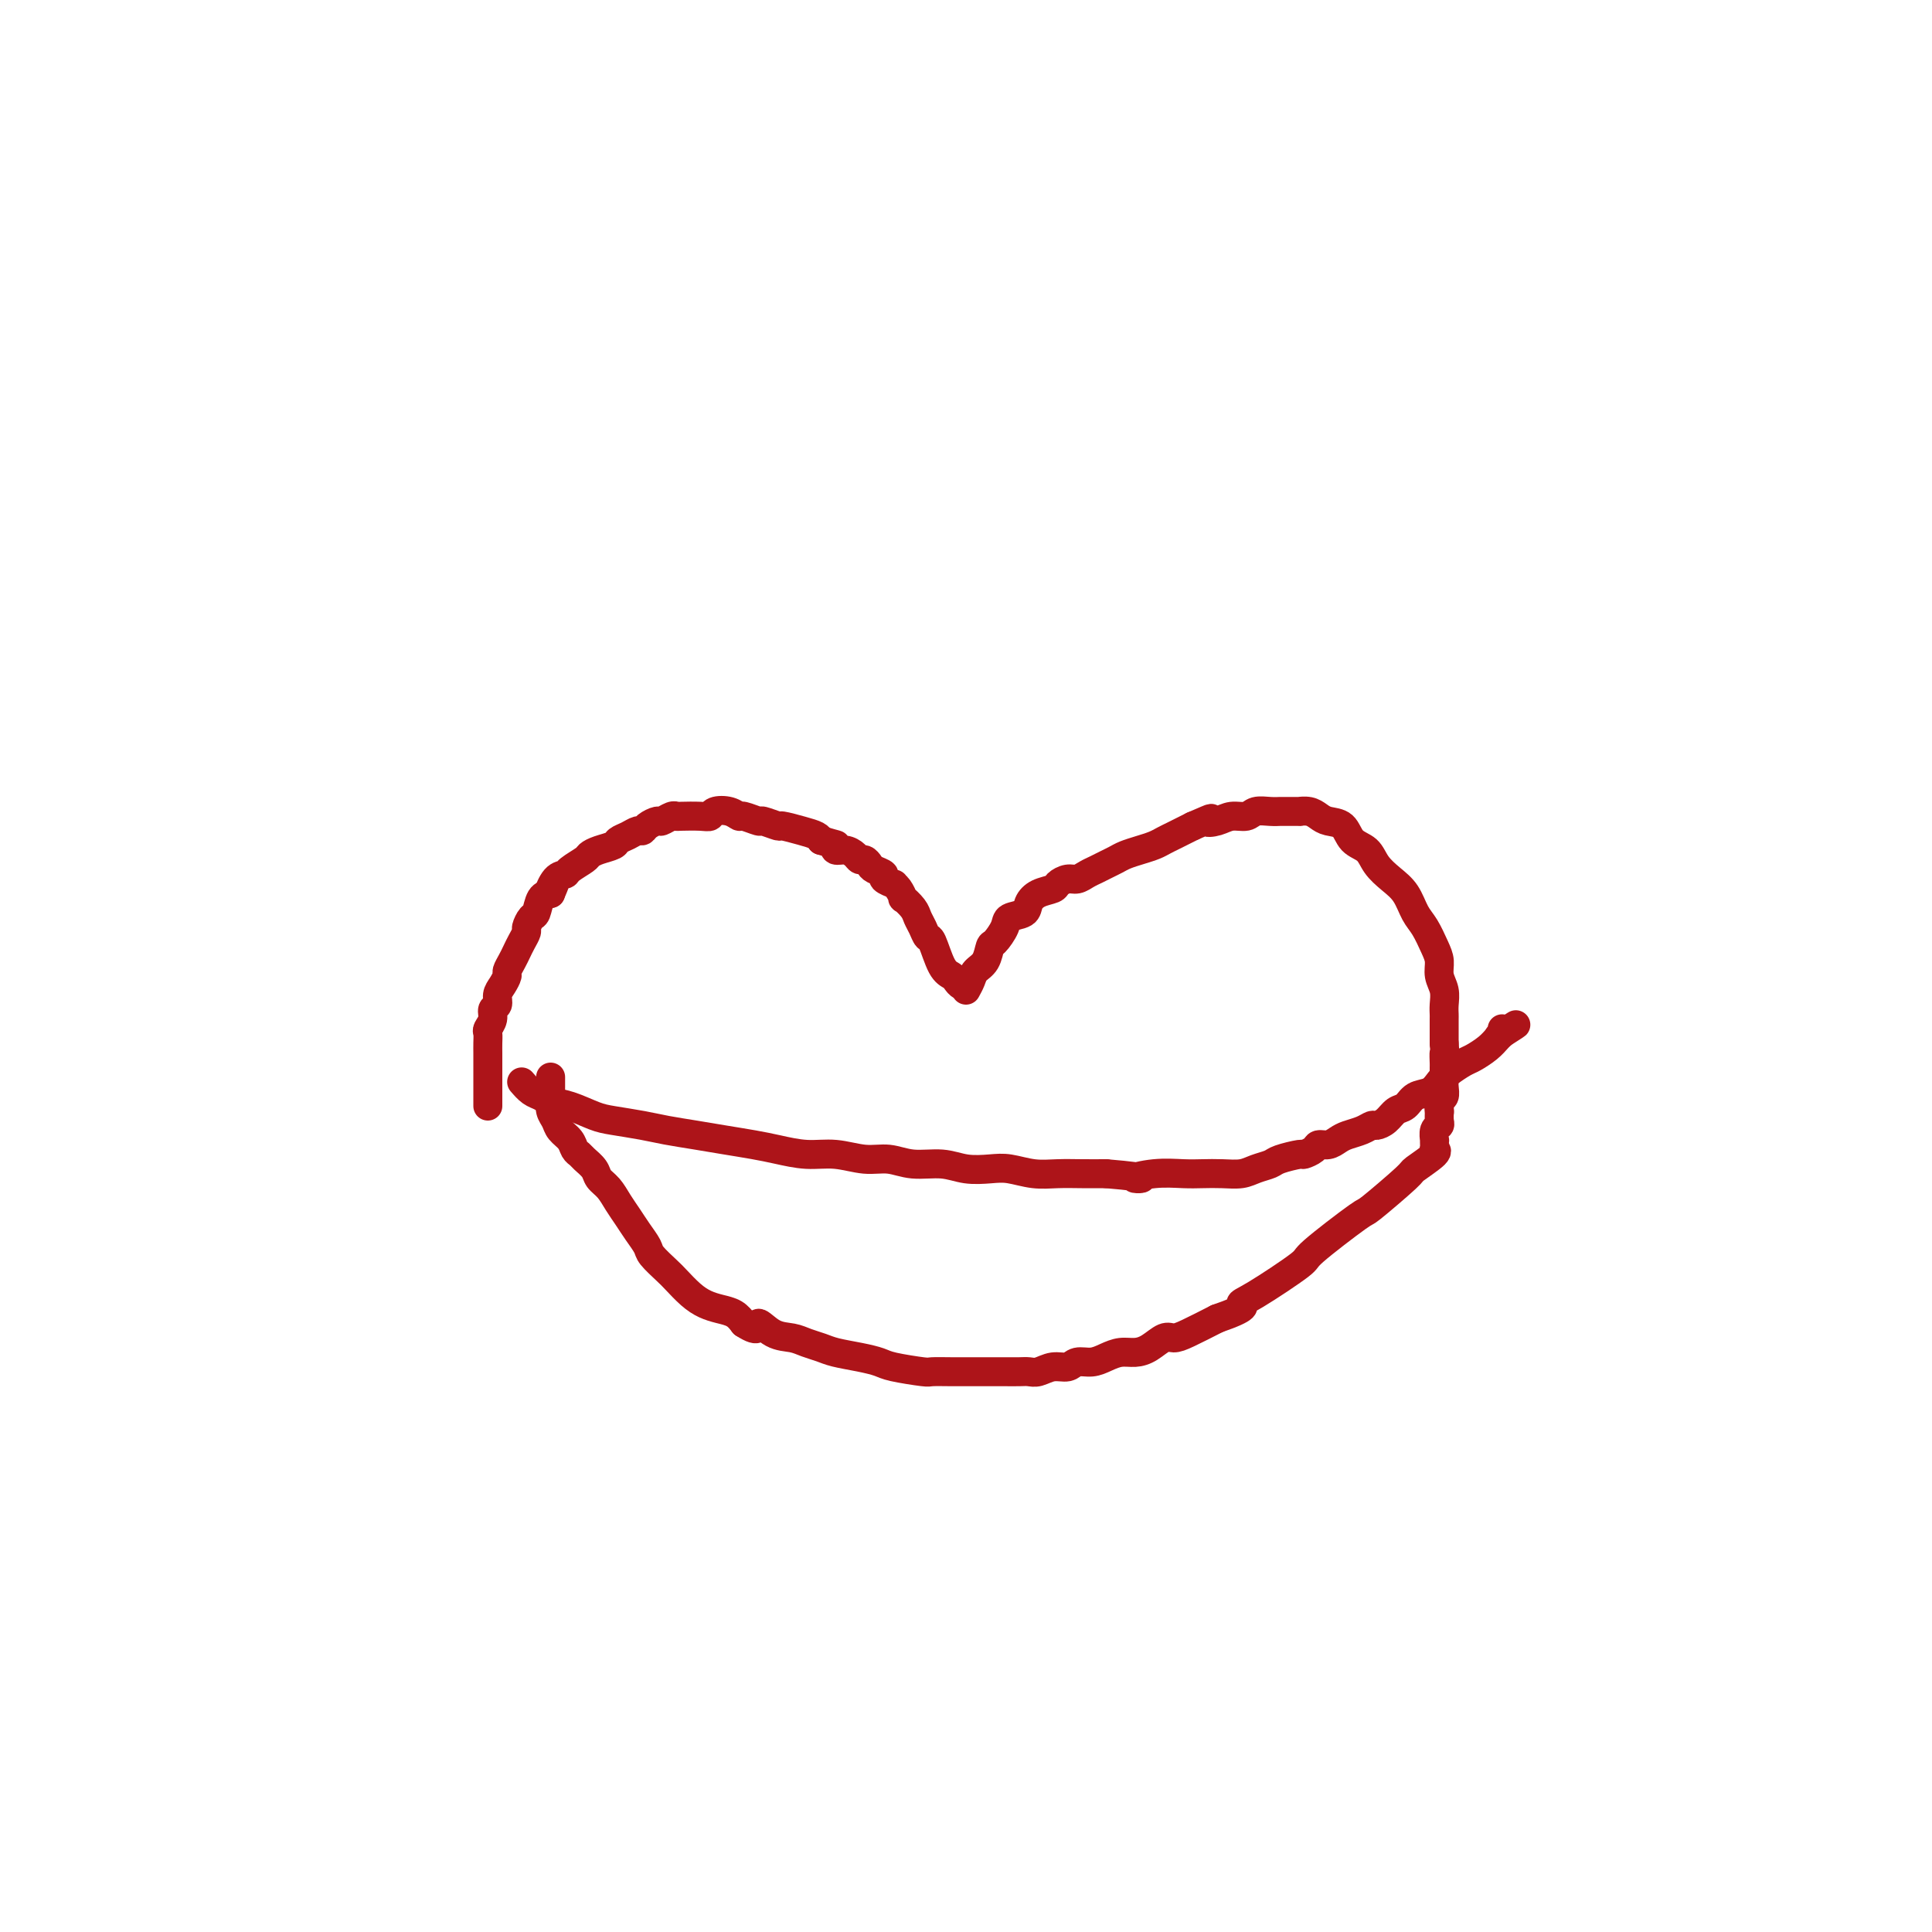 <svg viewBox='0 0 400 400' version='1.1' xmlns='http://www.w3.org/2000/svg' xmlns:xlink='http://www.w3.org/1999/xlink'><g fill='none' stroke='#AD1419' stroke-width='6' stroke-linecap='round' stroke-linejoin='round'><path d='M101,229c-0.000,-0.244 -0.000,-0.488 0,-1c0.000,-0.512 0.000,-1.292 0,-2c-0.000,-0.708 -0.000,-1.344 0,-2c0.000,-0.656 0.000,-1.331 0,-2c-0.000,-0.669 -0.001,-1.330 0,-2c0.001,-0.670 0.004,-1.348 0,-2c-0.004,-0.652 -0.016,-1.278 0,-2c0.016,-0.722 0.061,-1.541 0,-2c-0.061,-0.459 -0.227,-0.560 0,-1c0.227,-0.440 0.848,-1.220 1,-2c0.152,-0.780 -0.166,-1.561 0,-2c0.166,-0.439 0.814,-0.537 1,-1c0.186,-0.463 -0.091,-1.293 0,-2c0.091,-0.707 0.549,-1.292 1,-2c0.451,-0.708 0.894,-1.540 1,-2c0.106,-0.460 -0.125,-0.547 0,-1c0.125,-0.453 0.607,-1.272 1,-2c0.393,-0.728 0.697,-1.365 1,-2c0.303,-0.635 0.606,-1.267 1,-2c0.394,-0.733 0.878,-1.566 1,-2c0.122,-0.434 -0.119,-0.470 0,-1c0.119,-0.530 0.599,-1.554 1,-2c0.401,-0.446 0.723,-0.312 1,-1c0.277,-0.688 0.508,-2.196 1,-3c0.492,-0.804 1.246,-0.902 2,-1'/><path d='M114,185c1.982,-4.605 0.437,-1.619 0,-1c-0.437,0.619 0.236,-1.129 1,-2c0.764,-0.871 1.621,-0.863 2,-1c0.379,-0.137 0.280,-0.418 1,-1c0.720,-0.582 2.258,-1.465 3,-2c0.742,-0.535 0.688,-0.720 1,-1c0.312,-0.280 0.990,-0.653 2,-1c1.010,-0.347 2.351,-0.667 3,-1c0.649,-0.333 0.607,-0.680 1,-1c0.393,-0.320 1.223,-0.611 2,-1c0.777,-0.389 1.503,-0.874 2,-1c0.497,-0.126 0.767,0.106 1,0c0.233,-0.106 0.430,-0.550 1,-1c0.570,-0.450 1.512,-0.905 2,-1c0.488,-0.095 0.522,0.170 1,0c0.478,-0.170 1.399,-0.777 2,-1c0.601,-0.223 0.880,-0.063 1,0c0.120,0.063 0.080,0.030 1,0c0.920,-0.030 2.800,-0.057 4,0c1.200,0.057 1.720,0.196 2,0c0.280,-0.196 0.321,-0.728 1,-1c0.679,-0.272 1.997,-0.284 3,0c1.003,0.284 1.692,0.865 2,1c0.308,0.135 0.237,-0.175 1,0c0.763,0.175 2.360,0.834 3,1c0.640,0.166 0.322,-0.163 1,0c0.678,0.163 2.353,0.817 3,1c0.647,0.183 0.266,-0.106 1,0c0.734,0.106 2.582,0.605 4,1c1.418,0.395 2.405,0.684 3,1c0.595,0.316 0.797,0.658 1,1'/><path d='M170,174c3.644,1.091 3.252,0.818 3,1c-0.252,0.182 -0.366,0.818 0,1c0.366,0.182 1.212,-0.092 2,0c0.788,0.092 1.519,0.549 2,1c0.481,0.451 0.711,0.894 1,1c0.289,0.106 0.636,-0.127 1,0c0.364,0.127 0.746,0.612 1,1c0.254,0.388 0.379,0.678 1,1c0.621,0.322 1.738,0.676 2,1c0.262,0.324 -0.332,0.616 0,1c0.332,0.384 1.590,0.858 2,1c0.410,0.142 -0.027,-0.047 0,0c0.027,0.047 0.518,0.330 1,1c0.482,0.670 0.955,1.726 1,2c0.045,0.274 -0.339,-0.234 0,0c0.339,0.234 1.399,1.211 2,2c0.601,0.789 0.741,1.391 1,2c0.259,0.609 0.636,1.224 1,2c0.364,0.776 0.713,1.713 1,2c0.287,0.287 0.510,-0.077 1,1c0.490,1.077 1.245,3.595 2,5c0.755,1.405 1.509,1.698 2,2c0.491,0.302 0.720,0.613 1,1c0.280,0.387 0.611,0.850 1,1c0.389,0.150 0.836,-0.011 1,0c0.164,0.011 0.044,0.195 0,0c-0.044,-0.195 -0.013,-0.770 0,-1c0.013,-0.230 0.006,-0.115 0,0'/><path d='M200,205c0.363,-0.656 0.726,-1.312 1,-2c0.274,-0.688 0.459,-1.409 1,-2c0.541,-0.591 1.438,-1.051 2,-2c0.562,-0.949 0.788,-2.386 1,-3c0.212,-0.614 0.409,-0.405 1,-1c0.591,-0.595 1.574,-1.994 2,-3c0.426,-1.006 0.293,-1.617 1,-2c0.707,-0.383 2.255,-0.536 3,-1c0.745,-0.464 0.689,-1.239 1,-2c0.311,-0.761 0.989,-1.510 2,-2c1.011,-0.490 2.354,-0.723 3,-1c0.646,-0.277 0.596,-0.599 1,-1c0.404,-0.401 1.263,-0.881 2,-1c0.737,-0.119 1.352,0.123 2,0c0.648,-0.123 1.327,-0.610 2,-1c0.673,-0.390 1.338,-0.682 2,-1c0.662,-0.318 1.322,-0.663 2,-1c0.678,-0.337 1.375,-0.668 2,-1c0.625,-0.332 1.179,-0.666 2,-1c0.821,-0.334 1.911,-0.667 3,-1c1.089,-0.333 2.179,-0.667 3,-1c0.821,-0.333 1.375,-0.667 2,-1c0.625,-0.333 1.322,-0.667 2,-1c0.678,-0.333 1.337,-0.667 2,-1c0.663,-0.333 1.332,-0.667 2,-1'/><path d='M247,171c5.546,-2.410 3.410,-1.434 3,-1c-0.410,0.434 0.905,0.327 2,0c1.095,-0.327 1.971,-0.872 3,-1c1.029,-0.128 2.210,0.162 3,0c0.790,-0.162 1.190,-0.775 2,-1c0.810,-0.225 2.030,-0.060 3,0c0.970,0.060 1.692,0.015 2,0c0.308,-0.015 0.204,-0.001 1,0c0.796,0.001 2.491,-0.010 3,0c0.509,0.010 -0.169,0.042 0,0c0.169,-0.042 1.185,-0.159 2,0c0.815,0.159 1.430,0.594 2,1c0.570,0.406 1.097,0.783 2,1c0.903,0.217 2.184,0.274 3,1c0.816,0.726 1.167,2.122 2,3c0.833,0.878 2.149,1.239 3,2c0.851,0.761 1.239,1.921 2,3c0.761,1.079 1.895,2.078 3,3c1.105,0.922 2.181,1.769 3,3c0.819,1.231 1.381,2.847 2,4c0.619,1.153 1.294,1.845 2,3c0.706,1.155 1.443,2.774 2,4c0.557,1.226 0.934,2.059 1,3c0.066,0.941 -0.178,1.991 0,3c0.178,1.009 0.780,1.976 1,3c0.220,1.024 0.059,2.105 0,3c-0.059,0.895 -0.016,1.604 0,2c0.016,0.396 0.004,0.477 0,1c-0.004,0.523 -0.001,1.487 0,2c0.001,0.513 0.000,0.575 0,1c-0.000,0.425 -0.000,1.212 0,2'/><path d='M299,216c0.309,3.435 0.083,2.022 0,2c-0.083,-0.022 -0.021,1.346 0,2c0.021,0.654 0.002,0.594 0,1c-0.002,0.406 0.014,1.279 0,2c-0.014,0.721 -0.056,1.289 0,2c0.056,0.711 0.211,1.563 0,2c-0.211,0.437 -0.789,0.457 -1,1c-0.211,0.543 -0.057,1.608 0,2c0.057,0.392 0.016,0.112 0,0c-0.016,-0.112 -0.008,-0.056 0,0'/><path d='M114,223c-0.001,0.365 -0.001,0.731 0,1c0.001,0.269 0.004,0.442 0,1c-0.004,0.558 -0.013,1.500 0,2c0.013,0.500 0.049,0.556 0,1c-0.049,0.444 -0.182,1.274 0,2c0.182,0.726 0.679,1.346 1,2c0.321,0.654 0.466,1.340 1,2c0.534,0.660 1.456,1.293 2,2c0.544,0.707 0.708,1.488 1,2c0.292,0.512 0.711,0.755 1,1c0.289,0.245 0.447,0.491 1,1c0.553,0.509 1.499,1.280 2,2c0.501,0.720 0.557,1.389 1,2c0.443,0.611 1.275,1.165 2,2c0.725,0.835 1.344,1.952 2,3c0.656,1.048 1.348,2.028 2,3c0.652,0.972 1.262,1.936 2,3c0.738,1.064 1.604,2.228 2,3c0.396,0.772 0.322,1.152 1,2c0.678,0.848 2.110,2.164 3,3c0.890,0.836 1.239,1.193 2,2c0.761,0.807 1.933,2.064 3,3c1.067,0.936 2.028,1.550 3,2c0.972,0.450 1.954,0.737 3,1c1.046,0.263 2.156,0.504 3,1c0.844,0.496 1.422,1.248 2,2'/><path d='M154,274c3.646,2.367 2.762,0.283 3,0c0.238,-0.283 1.598,1.233 3,2c1.402,0.767 2.846,0.783 4,1c1.154,0.217 2.018,0.636 3,1c0.982,0.364 2.083,0.675 3,1c0.917,0.325 1.651,0.665 3,1c1.349,0.335 3.315,0.664 5,1c1.685,0.336 3.090,0.678 4,1c0.910,0.322 1.323,0.622 3,1c1.677,0.378 4.616,0.833 6,1c1.384,0.167 1.213,0.045 2,0c0.787,-0.045 2.532,-0.012 4,0c1.468,0.012 2.658,0.003 4,0c1.342,-0.003 2.834,0.000 4,0c1.166,-0.000 2.006,-0.004 3,0c0.994,0.004 2.143,0.016 3,0c0.857,-0.016 1.422,-0.061 2,0c0.578,0.061 1.169,0.227 2,0c0.831,-0.227 1.902,-0.848 3,-1c1.098,-0.152 2.222,0.166 3,0c0.778,-0.166 1.208,-0.814 2,-1c0.792,-0.186 1.944,0.092 3,0c1.056,-0.092 2.016,-0.554 3,-1c0.984,-0.446 1.993,-0.876 3,-1c1.007,-0.124 2.014,0.056 3,0c0.986,-0.056 1.952,-0.349 3,-1c1.048,-0.651 2.178,-1.659 3,-2c0.822,-0.341 1.337,-0.015 2,0c0.663,0.015 1.475,-0.281 3,-1c1.525,-0.719 3.762,-1.859 6,-3'/><path d='M252,273c6.818,-2.352 5.362,-2.733 5,-3c-0.362,-0.267 0.369,-0.420 3,-2c2.631,-1.580 7.161,-4.588 9,-6c1.839,-1.412 0.986,-1.227 3,-3c2.014,-1.773 6.894,-5.505 9,-7c2.106,-1.495 1.436,-0.755 3,-2c1.564,-1.245 5.361,-4.477 7,-6c1.639,-1.523 1.119,-1.339 2,-2c0.881,-0.661 3.164,-2.167 4,-3c0.836,-0.833 0.224,-0.992 0,-1c-0.224,-0.008 -0.061,0.135 0,0c0.061,-0.135 0.020,-0.547 0,-1c-0.020,-0.453 -0.019,-0.947 0,-1c0.019,-0.053 0.058,0.334 0,0c-0.058,-0.334 -0.212,-1.388 0,-2c0.212,-0.612 0.789,-0.781 1,-1c0.211,-0.219 0.056,-0.489 0,-1c-0.056,-0.511 -0.014,-1.265 0,-2c0.014,-0.735 0.000,-1.451 0,-2c-0.000,-0.549 0.014,-0.932 0,-1c-0.014,-0.068 -0.055,0.178 0,0c0.055,-0.178 0.207,-0.779 0,-1c-0.207,-0.221 -0.773,-0.063 -1,0c-0.227,0.063 -0.113,0.032 0,0'/><path d='M108,224c0.656,0.758 1.313,1.516 2,2c0.687,0.484 1.406,0.693 2,1c0.594,0.307 1.064,0.712 2,1c0.936,0.288 2.338,0.458 4,1c1.662,0.542 3.584,1.455 5,2c1.416,0.545 2.327,0.723 4,1c1.673,0.277 4.110,0.652 6,1c1.890,0.348 3.235,0.670 5,1c1.765,0.330 3.951,0.667 6,1c2.049,0.333 3.960,0.663 6,1c2.040,0.337 4.208,0.683 6,1c1.792,0.317 3.210,0.606 5,1c1.790,0.394 3.954,0.894 6,1c2.046,0.106 3.975,-0.183 6,0c2.025,0.183 4.147,0.837 6,1c1.853,0.163 3.437,-0.166 5,0c1.563,0.166 3.106,0.828 5,1c1.894,0.172 4.140,-0.146 6,0c1.860,0.146 3.332,0.757 5,1c1.668,0.243 3.530,0.118 5,0c1.470,-0.118 2.549,-0.228 4,0c1.451,0.228 3.276,0.793 5,1c1.724,0.207 3.349,0.056 5,0c1.651,-0.056 3.329,-0.016 5,0c1.671,0.016 3.336,0.008 5,0'/><path d='M229,243c10.791,0.906 6.770,1.171 6,1c-0.770,-0.171 1.712,-0.777 4,-1c2.288,-0.223 4.383,-0.063 6,0c1.617,0.063 2.755,0.028 4,0c1.245,-0.028 2.596,-0.049 4,0c1.404,0.049 2.860,0.167 4,0c1.140,-0.167 1.964,-0.618 3,-1c1.036,-0.382 2.285,-0.693 3,-1c0.715,-0.307 0.898,-0.608 2,-1c1.102,-0.392 3.124,-0.875 4,-1c0.876,-0.125 0.605,0.107 1,0c0.395,-0.107 1.456,-0.554 2,-1c0.544,-0.446 0.572,-0.893 1,-1c0.428,-0.107 1.256,0.125 2,0c0.744,-0.125 1.403,-0.607 2,-1c0.597,-0.393 1.133,-0.696 2,-1c0.867,-0.304 2.067,-0.610 3,-1c0.933,-0.390 1.601,-0.863 2,-1c0.399,-0.137 0.529,0.061 1,0c0.471,-0.061 1.285,-0.383 2,-1c0.715,-0.617 1.333,-1.530 2,-2c0.667,-0.470 1.385,-0.496 2,-1c0.615,-0.504 1.127,-1.487 2,-2c0.873,-0.513 2.106,-0.556 3,-1c0.894,-0.444 1.451,-1.287 2,-2c0.549,-0.713 1.092,-1.294 2,-2c0.908,-0.706 2.180,-1.537 3,-2c0.820,-0.463 1.189,-0.557 2,-1c0.811,-0.443 2.065,-1.235 3,-2c0.935,-0.765 1.553,-1.504 2,-2c0.447,-0.496 0.724,-0.748 1,-1'/><path d='M311,214c5.569,-3.574 1.493,-1.010 0,0c-1.493,1.010 -0.402,0.464 0,0c0.402,-0.464 0.115,-0.847 0,-1c-0.115,-0.153 -0.057,-0.077 0,0'/></g>
</svg>